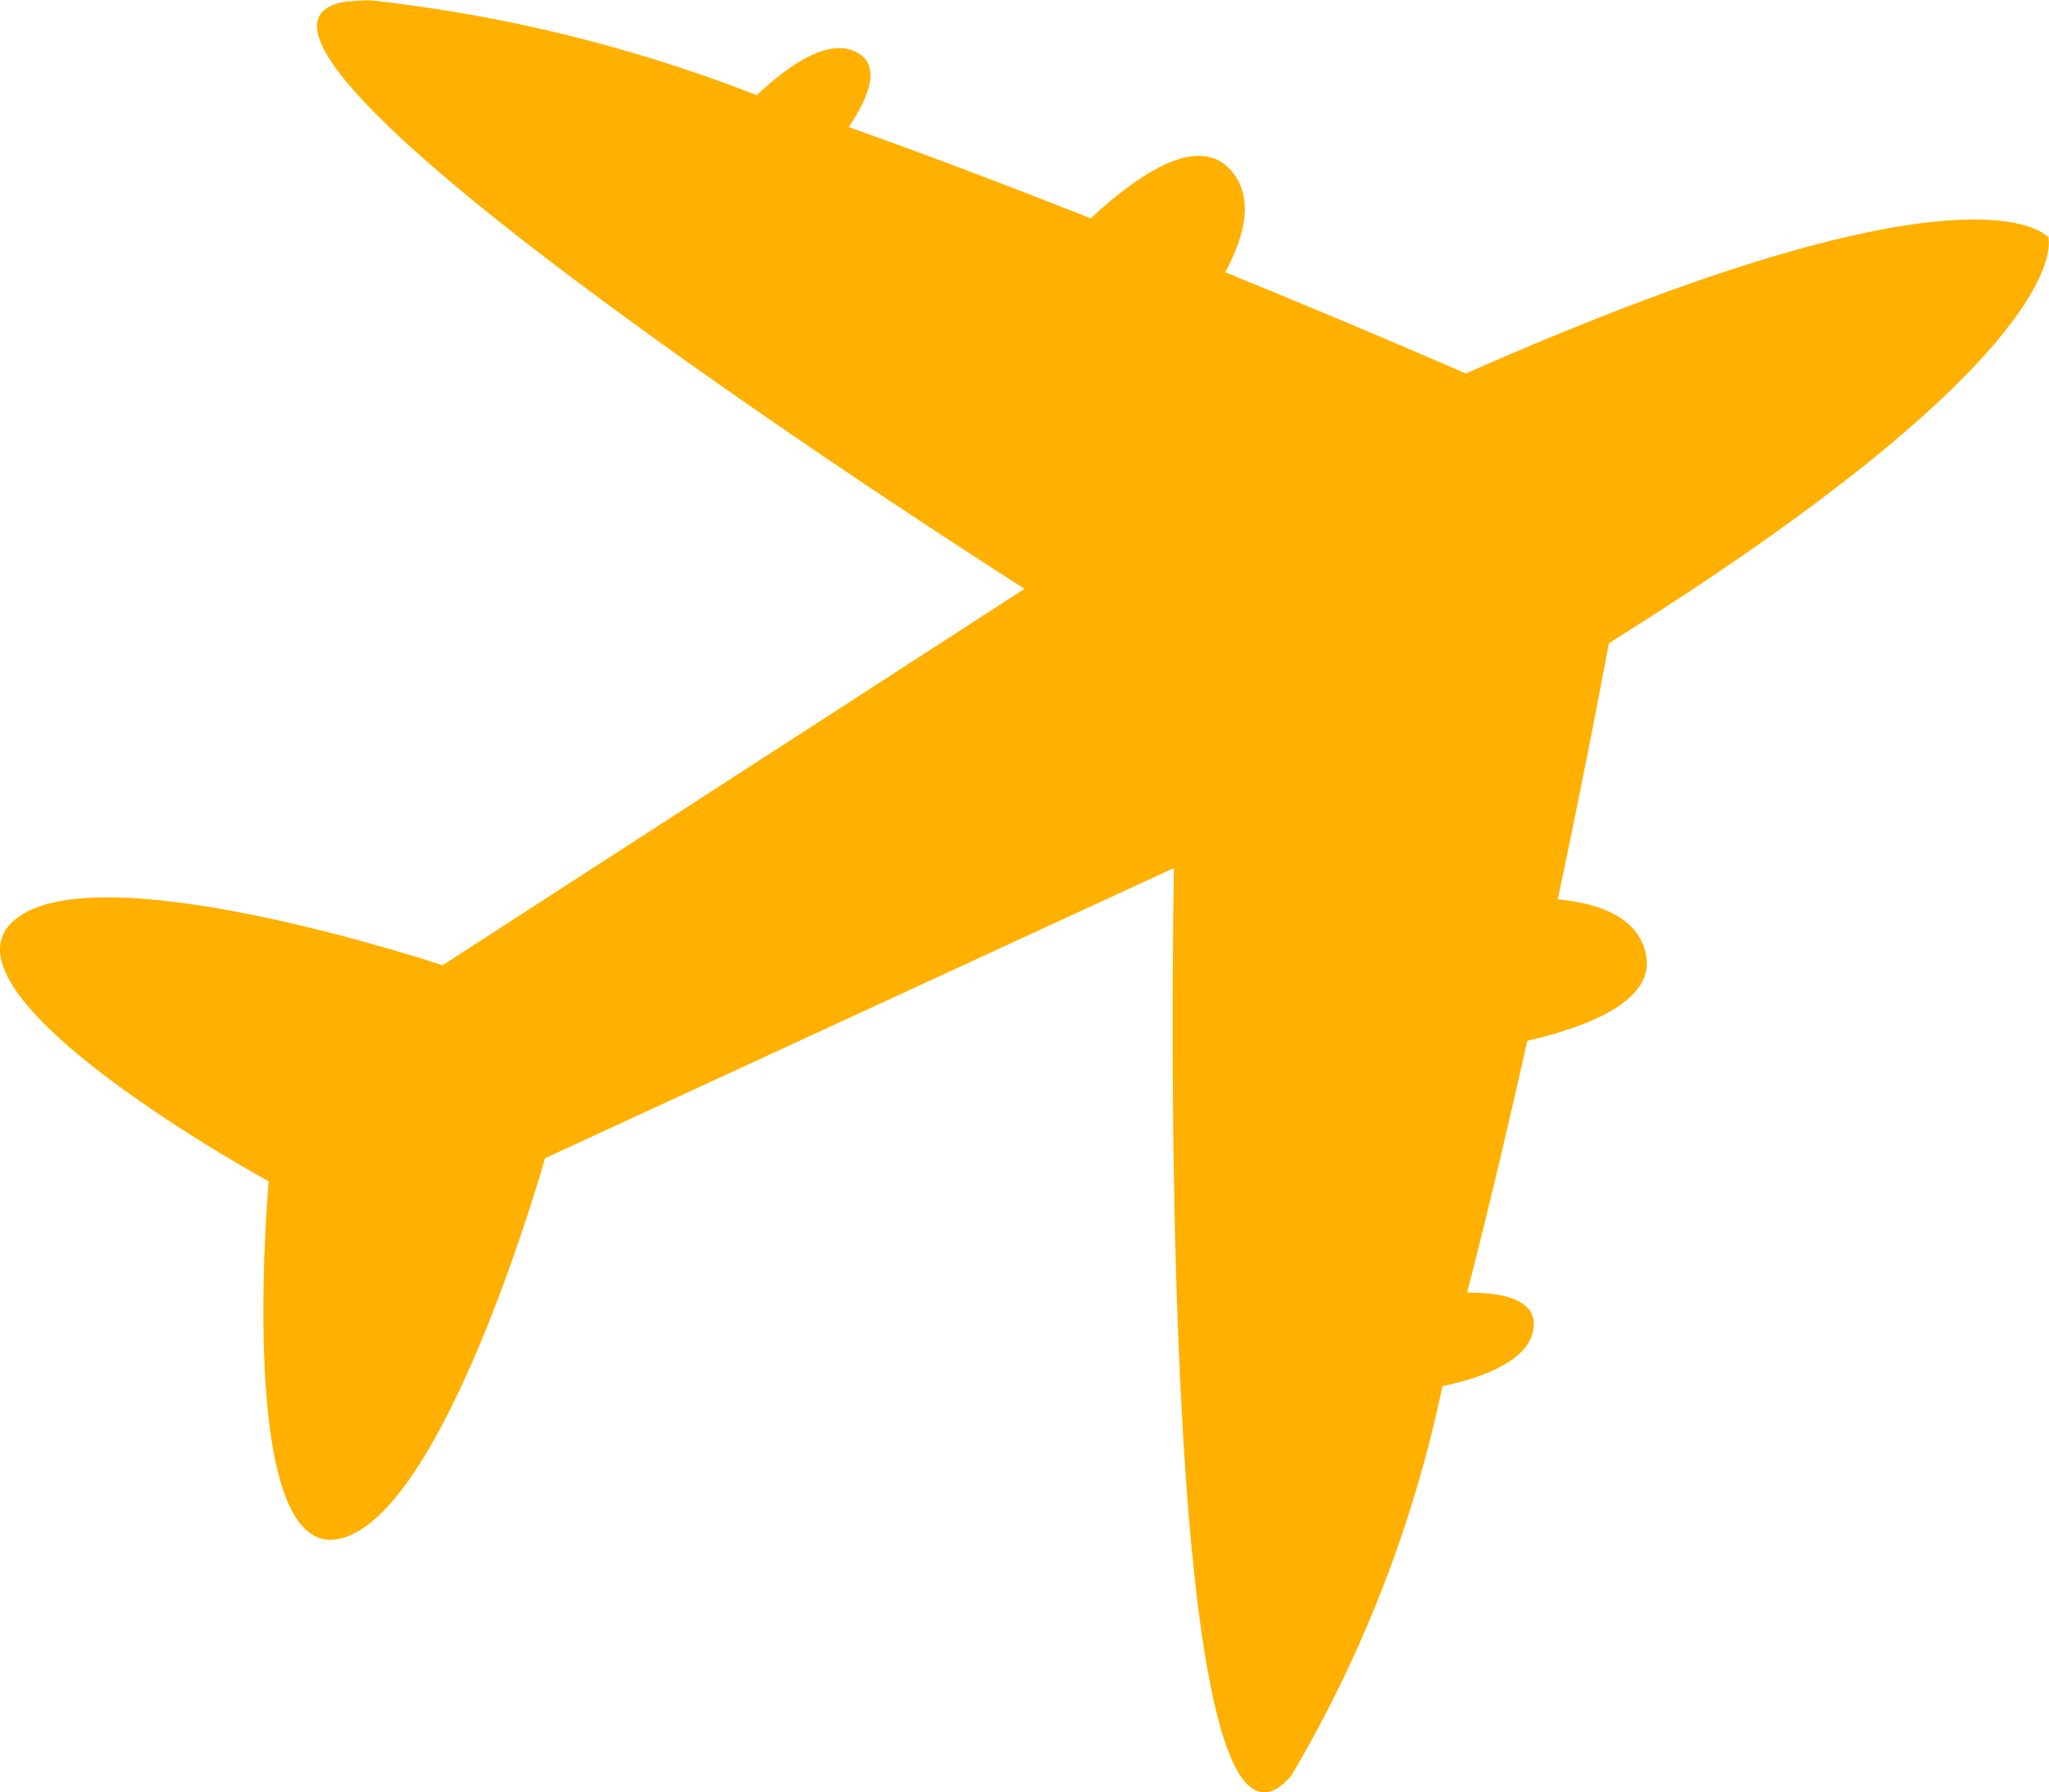 <svg xmlns="http://www.w3.org/2000/svg" xmlns:xlink="http://www.w3.org/1999/xlink" width="22.463" height="19.646" viewBox="0 0 22.463 19.646">
  <defs>
    <clipPath id="clip-path">
      <path id="Path_21149" data-name="Path 21149" d="M56.452,72.808c-2.317.278,7.4,6.442,7.4,6.442l-6.38,4.126s-3.893-1.3-4.728-.464,2.821,2.832,2.821,2.832h0c-.039.479-.306,4.126.763,3.921,1.158-.224,2.267-4.174,2.267-4.174L65.49,82.31s-.245,11.715,1.285,9.951a14.02,14.02,0,0,0,1.658-4.271c.47-.1.965-.292,1-.645.031-.3-.322-.382-.729-.382.238-.924.461-1.87.66-2.759.674-.156,1.409-.443,1.3-.95-.086-.406-.515-.559-.966-.6.345-1.632.56-2.808.56-2.808,4.817-3.011,4.847-4.256,4.82-4.438l0,0,0,0,0-.018-.01,0c-.131-.122-1.167-.805-6.378,1.5,0,0-1.095-.481-2.638-1.11.216-.4.331-.839.043-1.138-.36-.372-1.009.075-1.517.547-.847-.334-1.756-.682-2.654-1,.227-.335.356-.676.092-.818-.312-.168-.746.136-1.1.468A16.638,16.638,0,0,0,56.688,72.8a2.1,2.1,0,0,0-.236.012" fill="none"/>
    </clipPath>
    <linearGradient id="linear-gradient" x1="-1.196" y1="3.55" x2="-1.173" y2="3.55" gradientUnits="objectBoundingBox">
      <stop offset="0" stop-color="#ffb000"/>
      <stop offset="1" stop-color="#ffb000"/>
    </linearGradient>
  </defs>
  <g id="Group_13182" data-name="Group 13182" transform="translate(-52.62 -72.796)" clip-path="url(#clip-path)">
    <rect id="Rectangle_4493" data-name="Rectangle 4493" width="23.196" height="21.229" transform="translate(51.91 72.796)" fill="url(#linear-gradient)"/>
  </g>
</svg>
